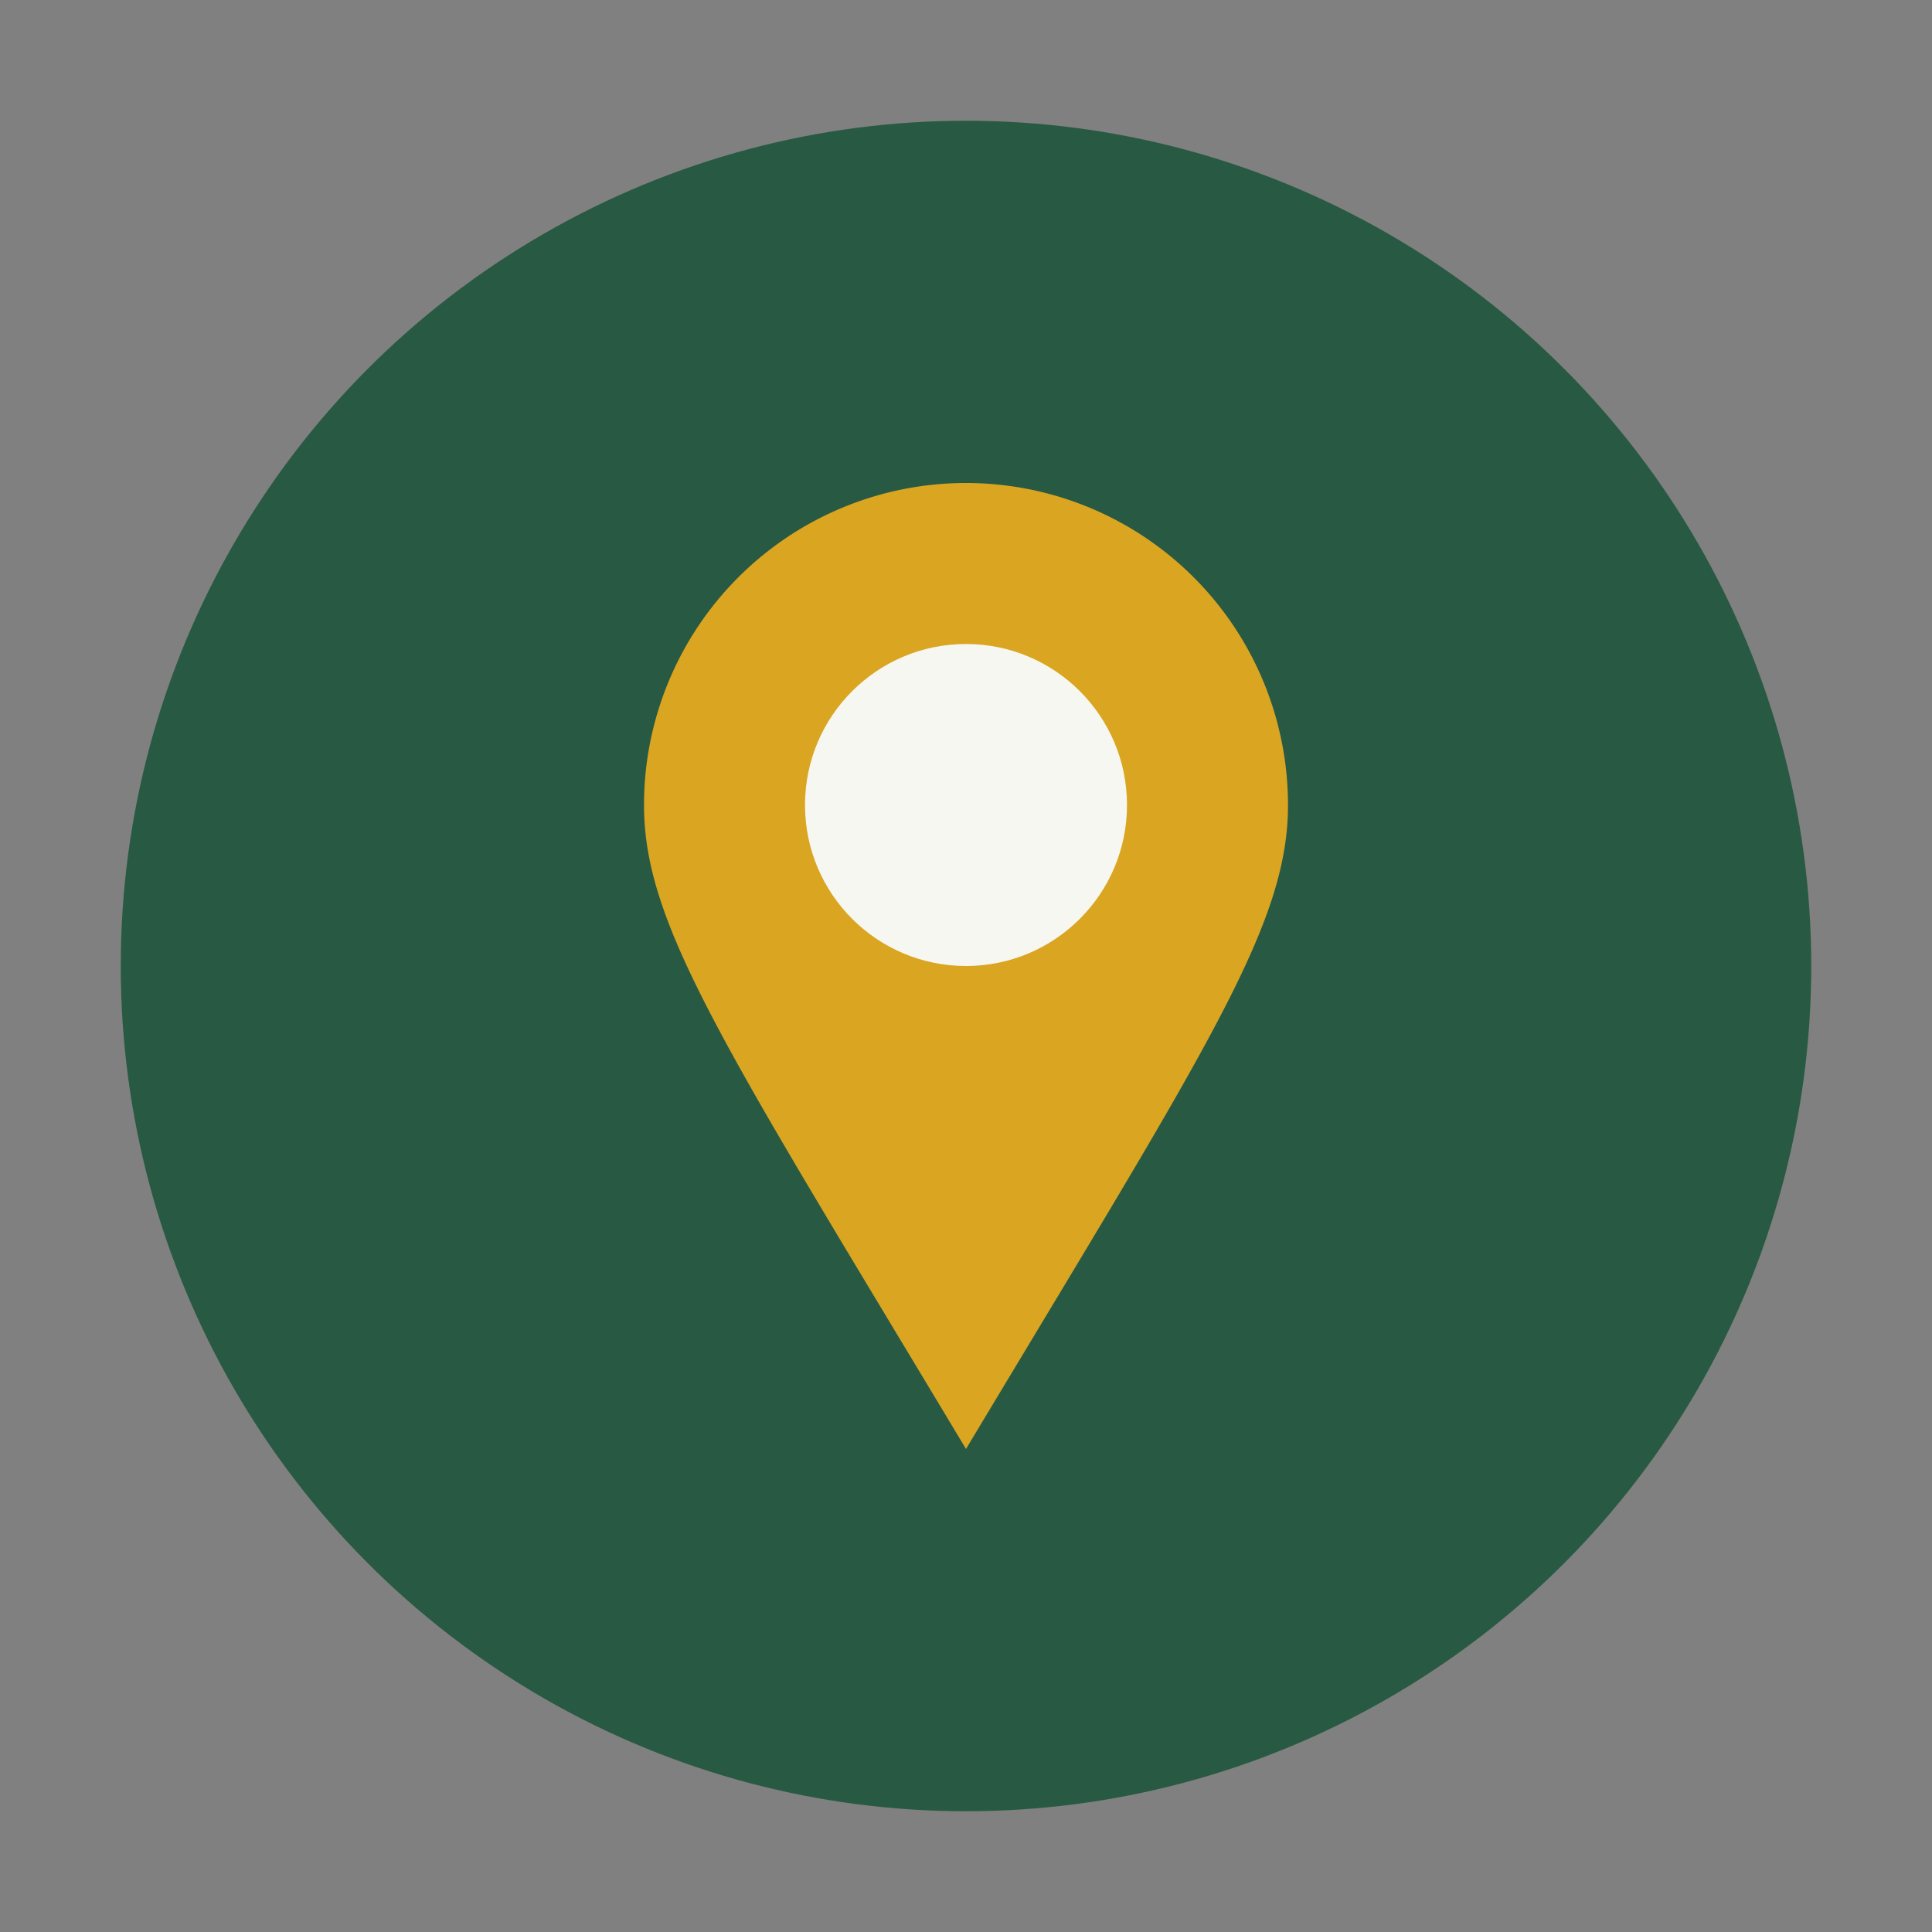 <?xml version="1.0" encoding="UTF-8"?>
<svg xmlns="http://www.w3.org/2000/svg" width="48" height="48" viewBox="0 0 48 48"><rect x="0" y="0" width="48" height="48" fill="#808080" stroke="none"/><circle cx="24" cy="24" r="21" fill="#285943"/><path d="M24 12a8 8 0 0 1 8 8c0 3-2 6-8 16-6-10-8-13-8-16a8 8 0 0 1 8-8z" fill="#DAA520"/><circle cx="24" cy="20" r="4" fill="#F7F7F2"/></svg>